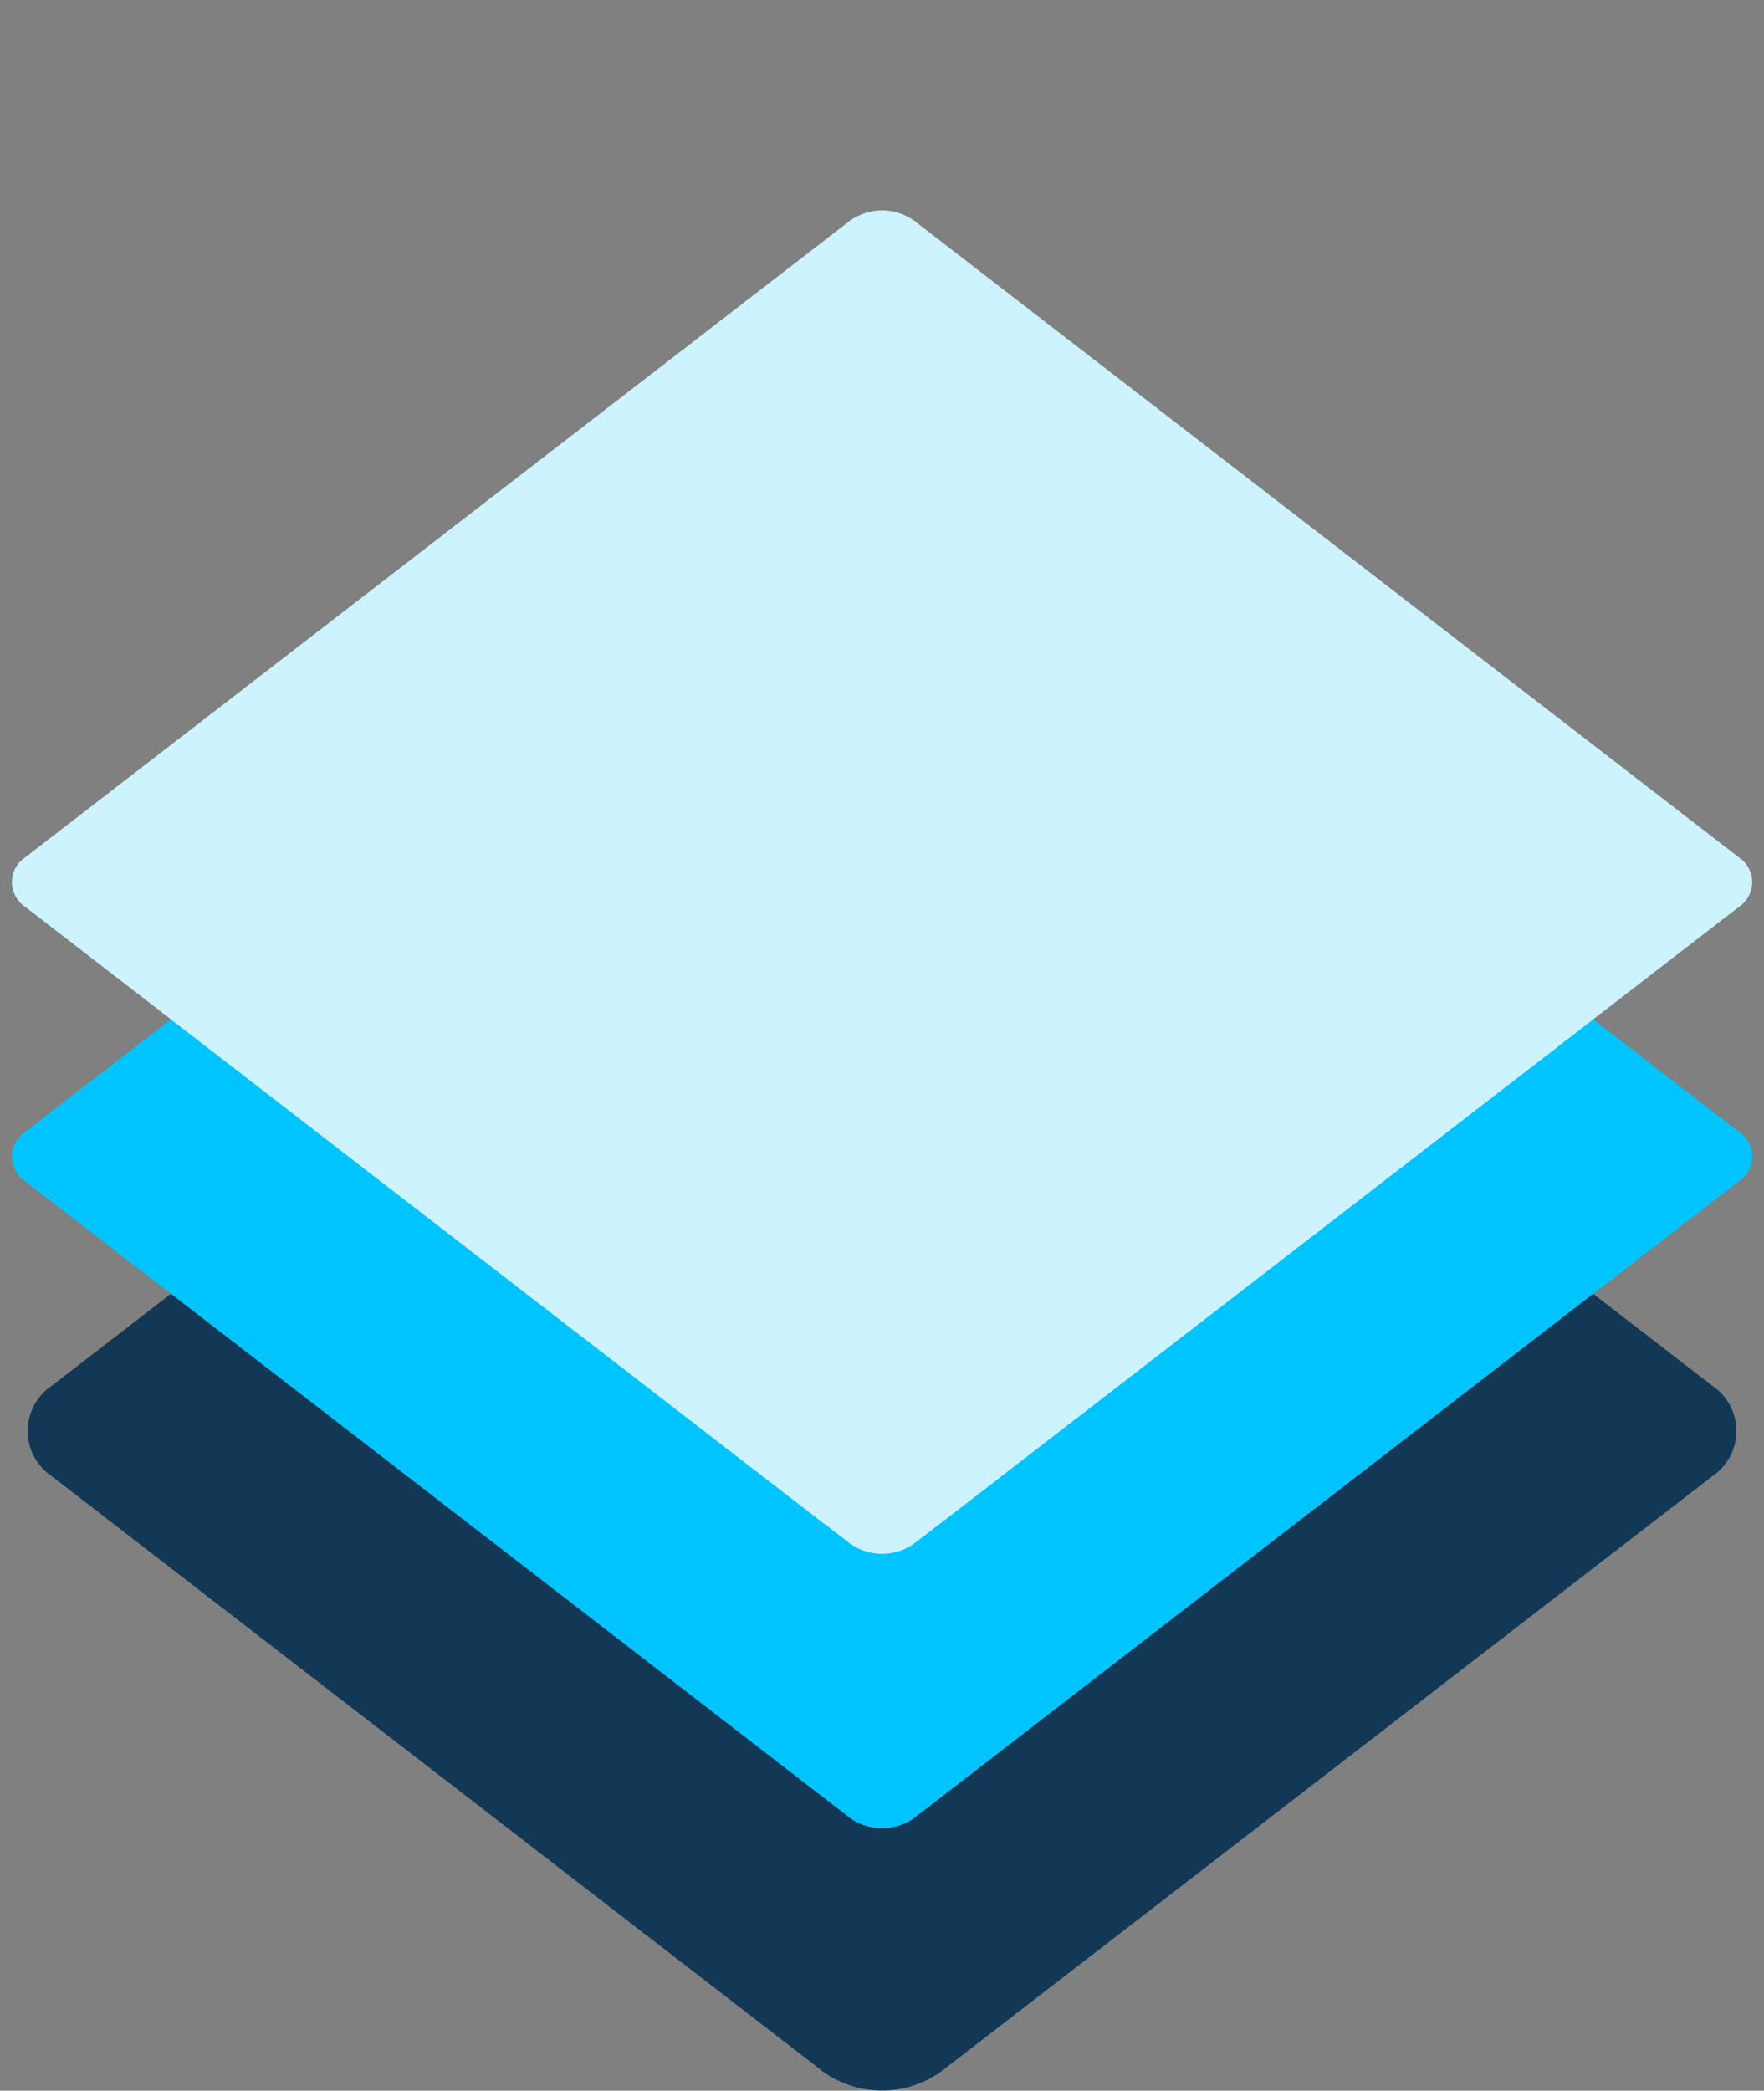 <?xml version="1.0" encoding="UTF-8"?> <svg xmlns="http://www.w3.org/2000/svg" width="53.025" height="62.835" viewBox="0 0 53.025 62.835"><rect x="0" y="0" width="53.025" height="62.835" fill="#808080" stroke="none"/><defs><style>.a{fill:#133856;}.b{fill:#00c4ff;}.c{fill:#ccf3ff;}</style></defs><g transform="translate(-135.64 -375.88)"><path class="a" d="M136.661,416.508a1.638,1.638,0,0,1,0-2.722l23.191-17.9a3.049,3.049,0,0,1,3.526,0l23.193,17.9a1.639,1.639,0,0,1,0,2.722l-23.193,17.9a3.049,3.049,0,0,1-3.526,0Z" transform="translate(0.538 3.742)"></path><path class="b" d="M1.06.01l31.068,4a1.657,1.657,0,0,1,1.359,1.359l4,31.068a.891.891,0,0,1-1.049,1.049l-31.068-4a1.657,1.657,0,0,1-1.359-1.359L.01,1.06A.891.891,0,0,1,1.06.01Z" transform="translate(135.64 410.641) rotate(-45)"></path><path class="c" d="M1.06.01l31.068,4a1.657,1.657,0,0,1,1.359,1.359l4,31.069a.891.891,0,0,1-1.049,1.049l-31.068-4a1.657,1.657,0,0,1-1.359-1.359L.01,1.06A.891.891,0,0,1,1.06.01Z" transform="translate(135.64 402.392) rotate(-44.999)"></path><path class="c" d="M138.234,405.315l19.612,15.141a3.049,3.049,0,0,0,3.526,0l19.612-15.141-19.612-15.142a3.049,3.049,0,0,0-3.526,0Z" transform="translate(2.543 1.201)"></path></g></svg> 